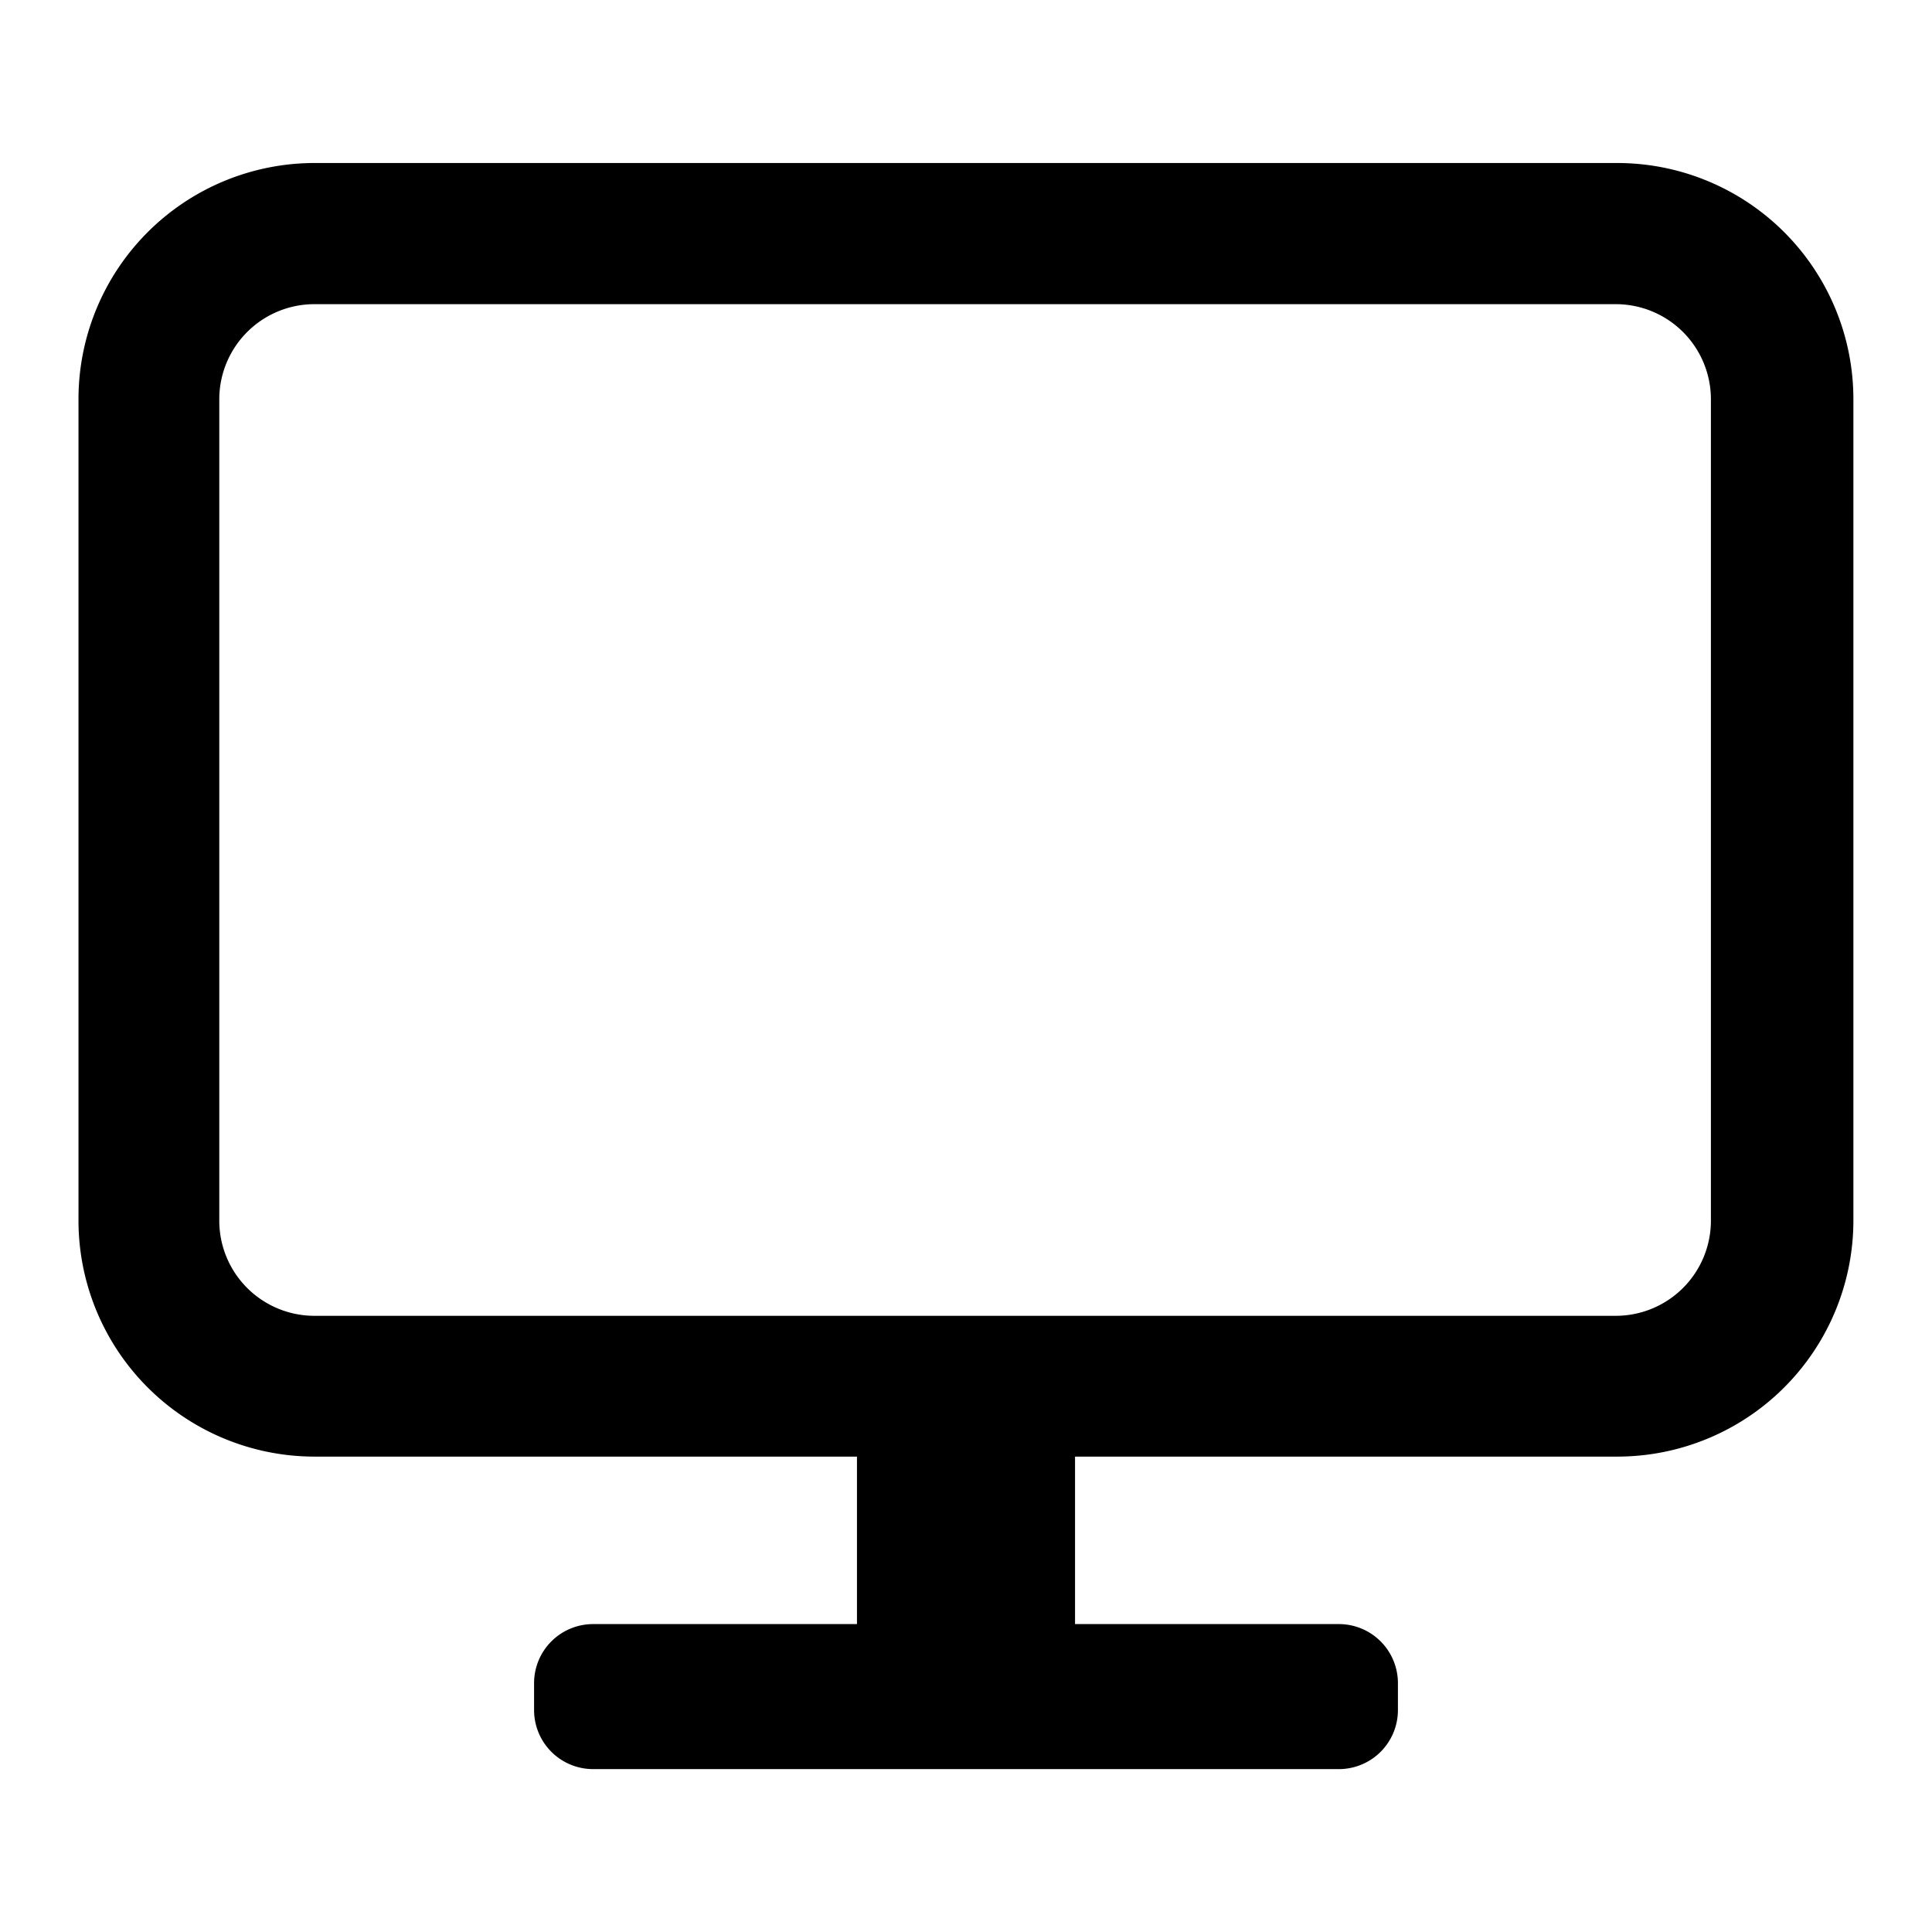 <svg xmlns="http://www.w3.org/2000/svg" width="16" height="16" viewBox="0 0 16 16"><defs><style>.a{fill:none;}</style></defs><g transform="translate(-438 -233)"><path d="M13.4,1.831H2.621A1.956,1.956,0,0,0,.668,3.784v6.807a1.956,1.956,0,0,0,1.953,1.953H7.115v1.387H4.928a.489.489,0,0,0-.487.487v.227a.489.489,0,0,0,.487.487h6.18a.489.489,0,0,0,.487-.487v-.227a.489.489,0,0,0-.487-.487H8.921V12.544h4.493a1.956,1.956,0,0,0,1.953-1.953V3.784a1.956,1.956,0,0,0-1.953-1.953Zm.787,8.76a.788.788,0,0,1-.787.787H2.621a.788.788,0,0,1-.787-.787V3.784A.788.788,0,0,1,2.621,3H13.4a.788.788,0,0,1,.787.787Z" transform="translate(437.982 232.519)"/><rect class="a" width="16" height="16" transform="translate(438 233)"/></g></svg>